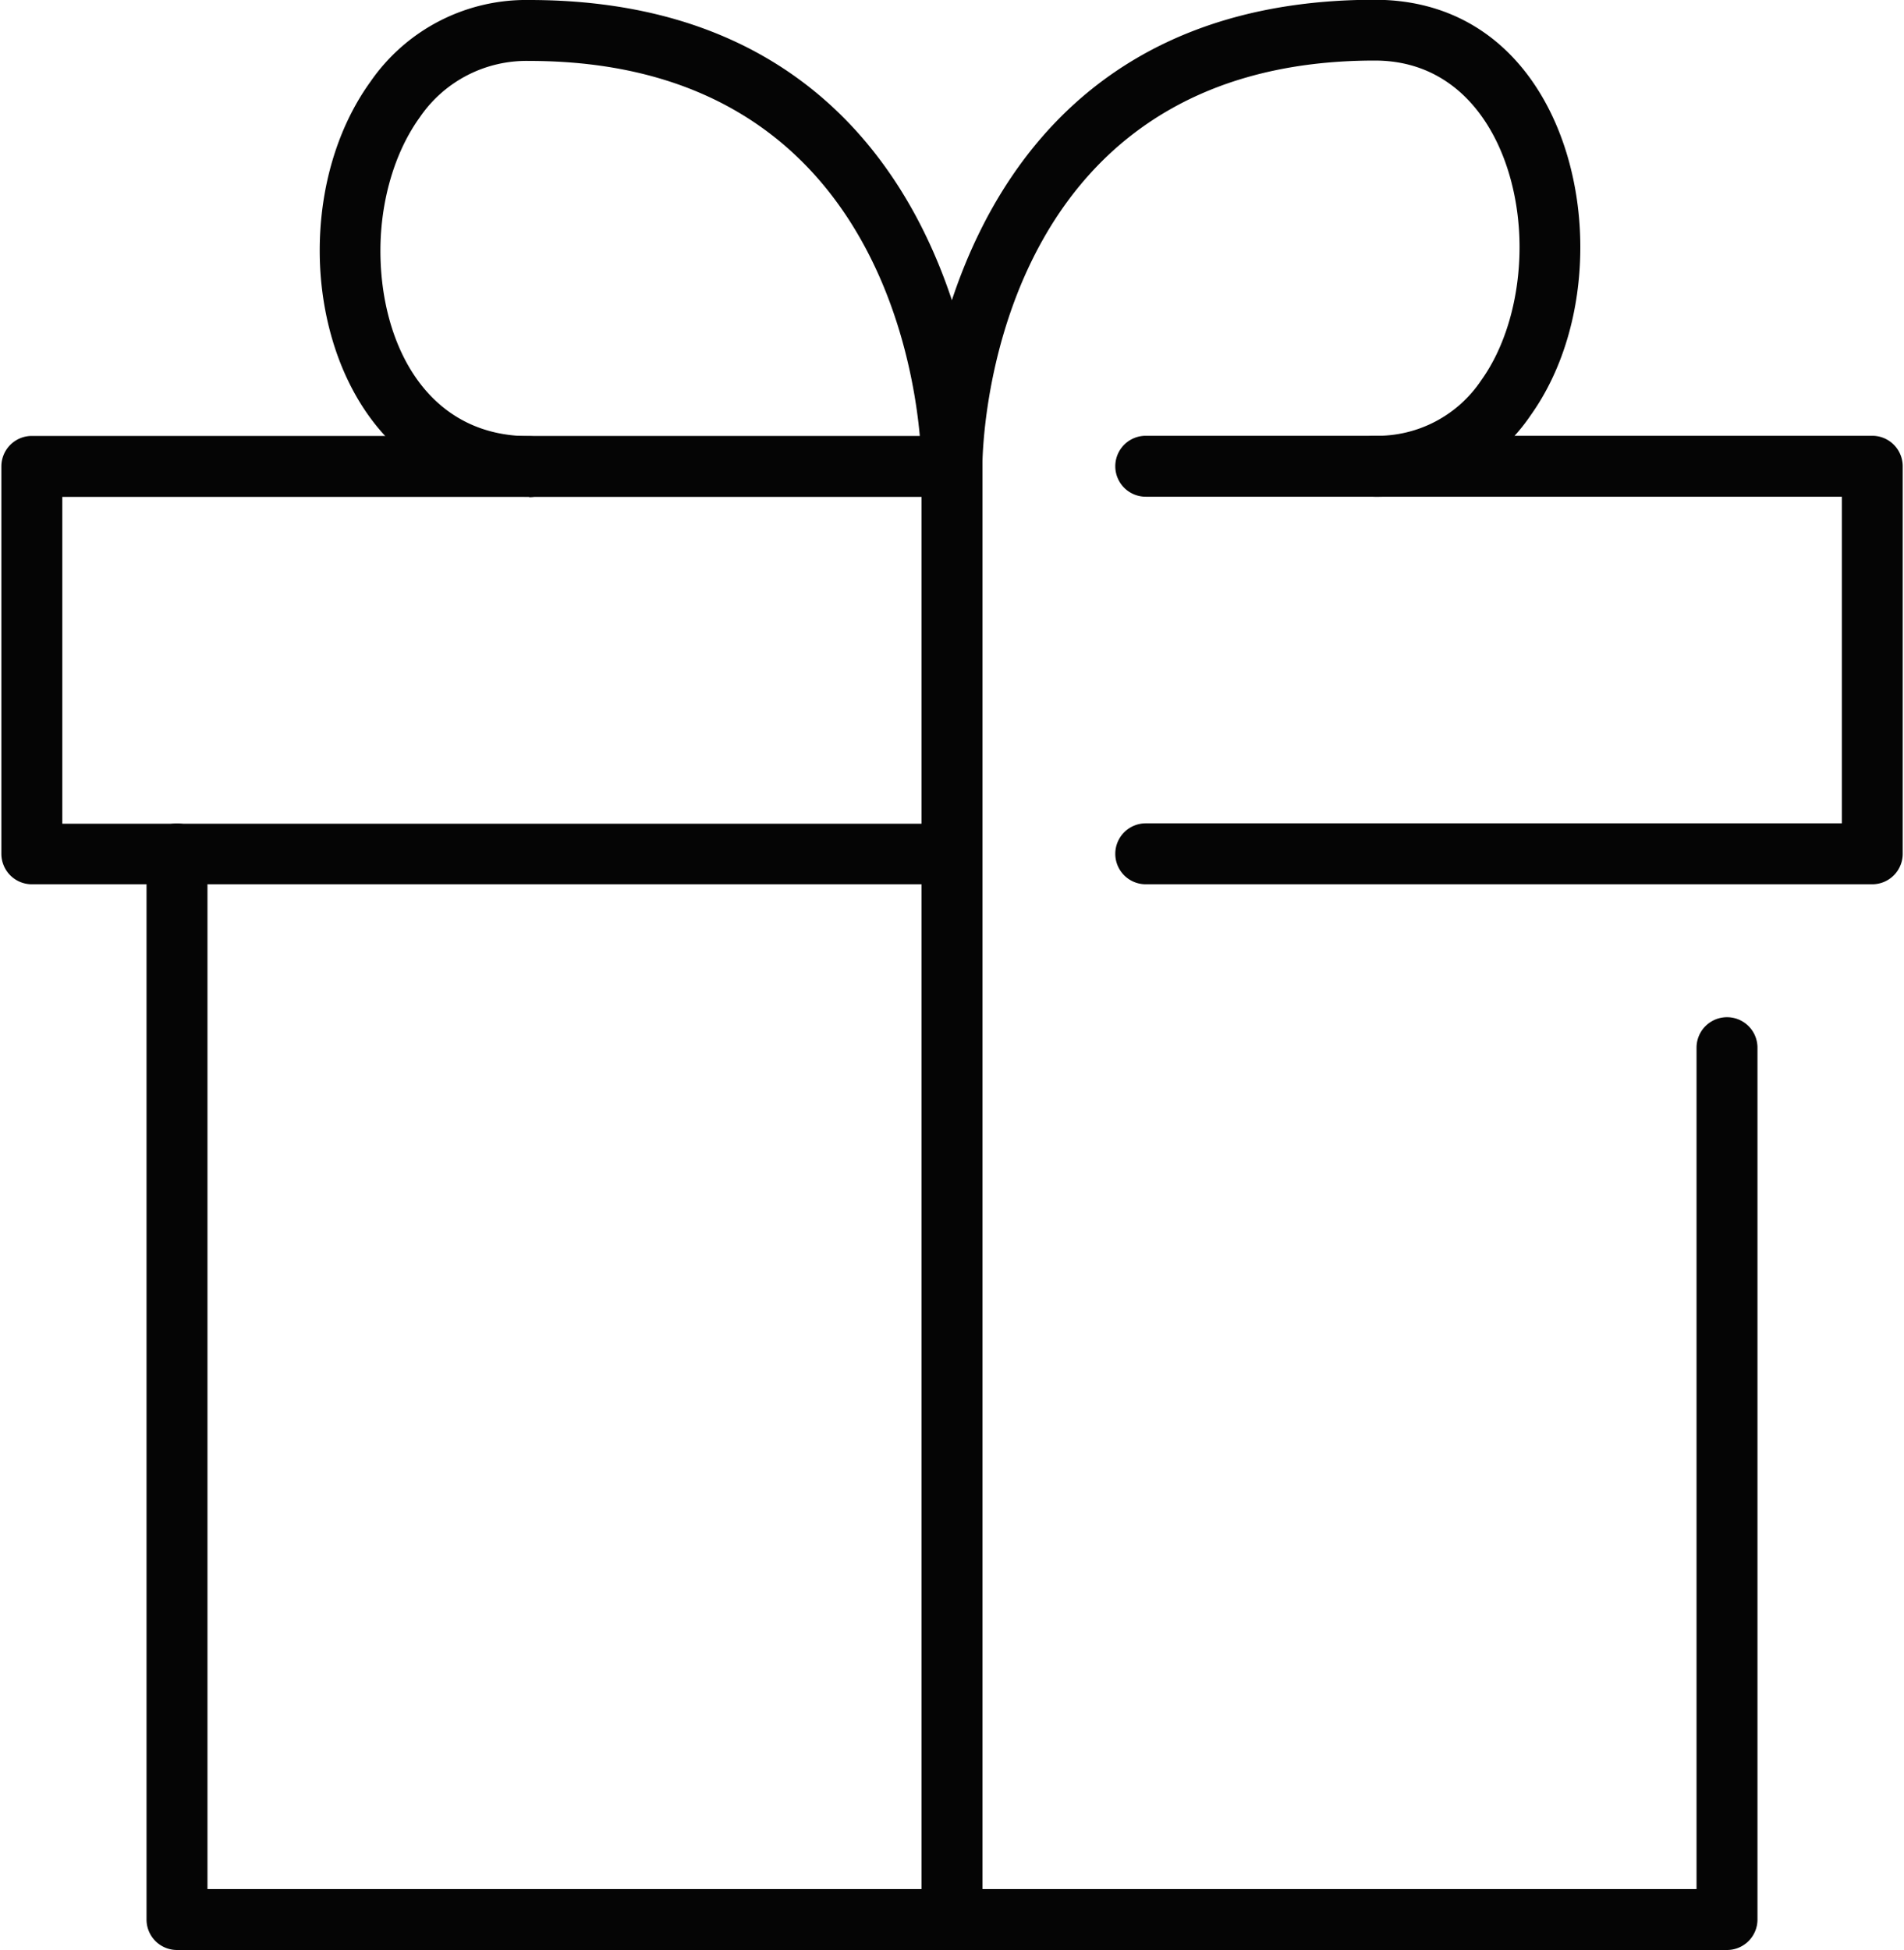<svg xmlns="http://www.w3.org/2000/svg" viewBox="0 0 249.64 256" width="250" height="256"><defs><style>.cls-1{fill:#050505;}</style></defs><path class="cls-1" d="M226.57,256H23.06a4,4,0,0,1-4-4V112.11a4,4,0,1,1,8,0V248H222.58V137.54a4,4,0,0,1,8,0V252A4,4,0,0,1,226.57,256Z"/><path class="cls-1" d="M245.65,116.09H150.26a4,4,0,1,1,0-8h91.4V65.21h-91.4a4,4,0,1,1,0-8h95.39a4,4,0,0,1,4,4v50.88A4,4,0,0,1,245.65,116.09Z"/><path class="cls-1" d="M124.82,116.09H4a4,4,0,0,1-4-4V61.23a4,4,0,0,1,4-4H124.82a4,4,0,1,1,0,8H8v42.91H124.82a4,4,0,1,1,0,8Z"/><path class="cls-1" d="M124.82,256a4,4,0,0,1-4-4V61.23a4,4,0,0,1,8,0V252A4,4,0,0,1,124.82,256Z"/><path class="cls-1" d="M180.34,65.21a4,4,0,1,1,0-8,16.4,16.4,0,0,0,14-7.33c3.2-4.48,5-10.84,5-17.44,0-11.8-6-24.49-19-24.49-50.8,0-51.53,51.08-51.53,53.25a4,4,0,0,1-4,4h0a4,4,0,0,1-4-4c0-.62.68-61.23,59.51-61.23,18.56,0,27,16.83,27,32.47,0,8.34-2.31,16.18-6.52,22.08A24.32,24.32,0,0,1,180.34,65.21Z"/><path class="cls-1" d="M69.3,65.21c-18.89,0-27.5-16.74-27.5-32.3,0-8.37,2.37-16.26,6.68-22.21A24.83,24.83,0,0,1,69.3,0c58.83,0,59.51,60.61,59.51,61.23a4,4,0,0,1-4,4h0a4,4,0,0,1-4-4C120.82,59.06,120.1,8,69.3,8a16.94,16.94,0,0,0-14.36,7.4c-3.28,4.54-5.17,10.92-5.17,17.53,0,12.11,6,24.33,19.53,24.33a4,4,0,1,1,0,8Z"/></svg>